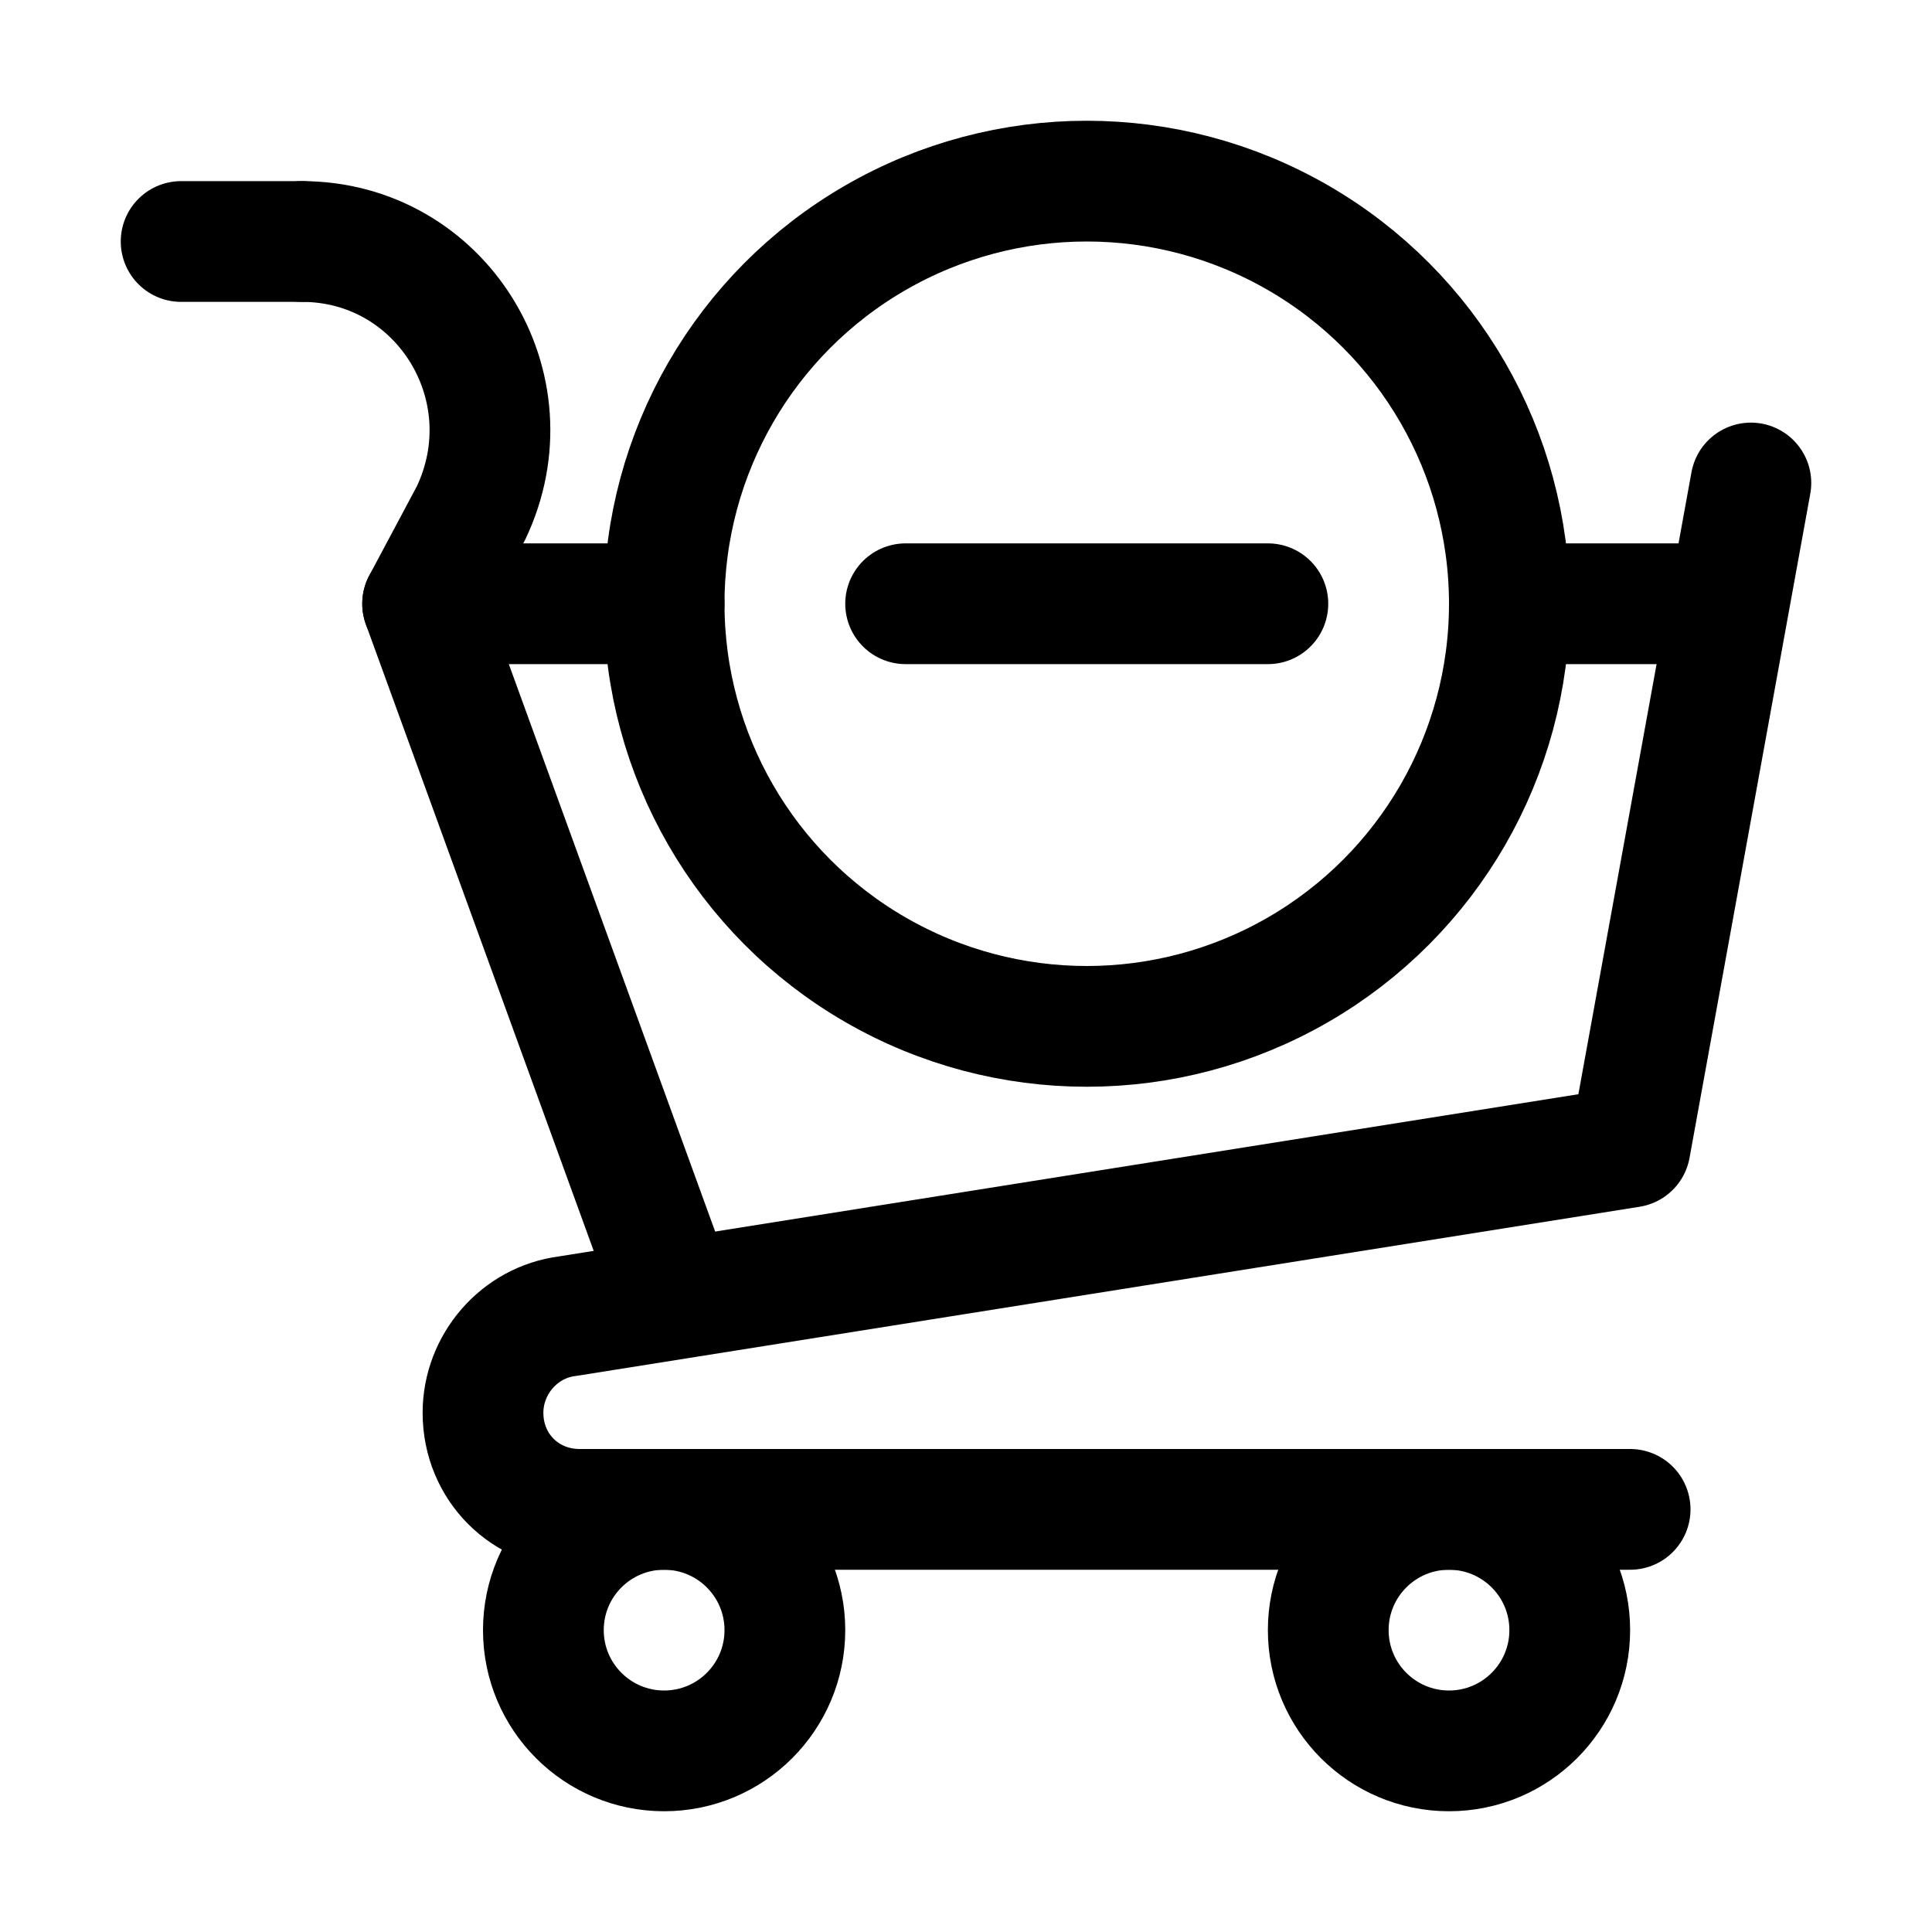 <?xml version="1.0" encoding="utf-8"?>

<!-- Скачано с сайта svg4.ru / Downloaded from svg4.ru -->
<svg version="1.1" id="Icons" xmlns="http://www.w3.org/2000/svg" xmlns:xlink="http://www.w3.org/1999/xlink" 
	 viewBox="0 0 32 32" xml:space="preserve">
<style type="text/css">
	.st0{fill:none;stroke:#000000;stroke-width:2;stroke-linecap:round;stroke-linejoin:round;stroke-miterlimit:10;}
	
		.st1{fill:none;stroke:#000000;stroke-width:2;stroke-linecap:round;stroke-linejoin:round;stroke-miterlimit:10;stroke-dasharray:3;}
	.st2{fill:none;stroke:#000000;stroke-width:2;stroke-linejoin:round;stroke-miterlimit:10;}
	.st3{fill:none;}
</style>
<path class="st0" d="M29,8l-2,11L9.4,21.8C8.6,21.9,8,22.6,8,23.4v0C8,24.3,8.7,25,9.6,25H27"/>
<path class="st0" d="M5,4L5,4c2.3,0,3.8,2.4,2.8,4.5L7,10l4,11"/>
<line class="st0" x1="3" y1="4" x2="5" y2="4"/>
<circle class="st0" cx="11" cy="27" r="2"/>
<circle class="st0" cx="24" cy="27" r="2"/>
<circle class="st0" cx="18" cy="10" r="7"/>
<line class="st0" x1="15" y1="10" x2="21" y2="10"/>
<line class="st0" x1="25" y1="10" x2="28" y2="10"/>
<line class="st0" x1="7" y1="10" x2="11" y2="10"/>
<rect x="-144" class="st3" width="536" height="680"/>
</svg>